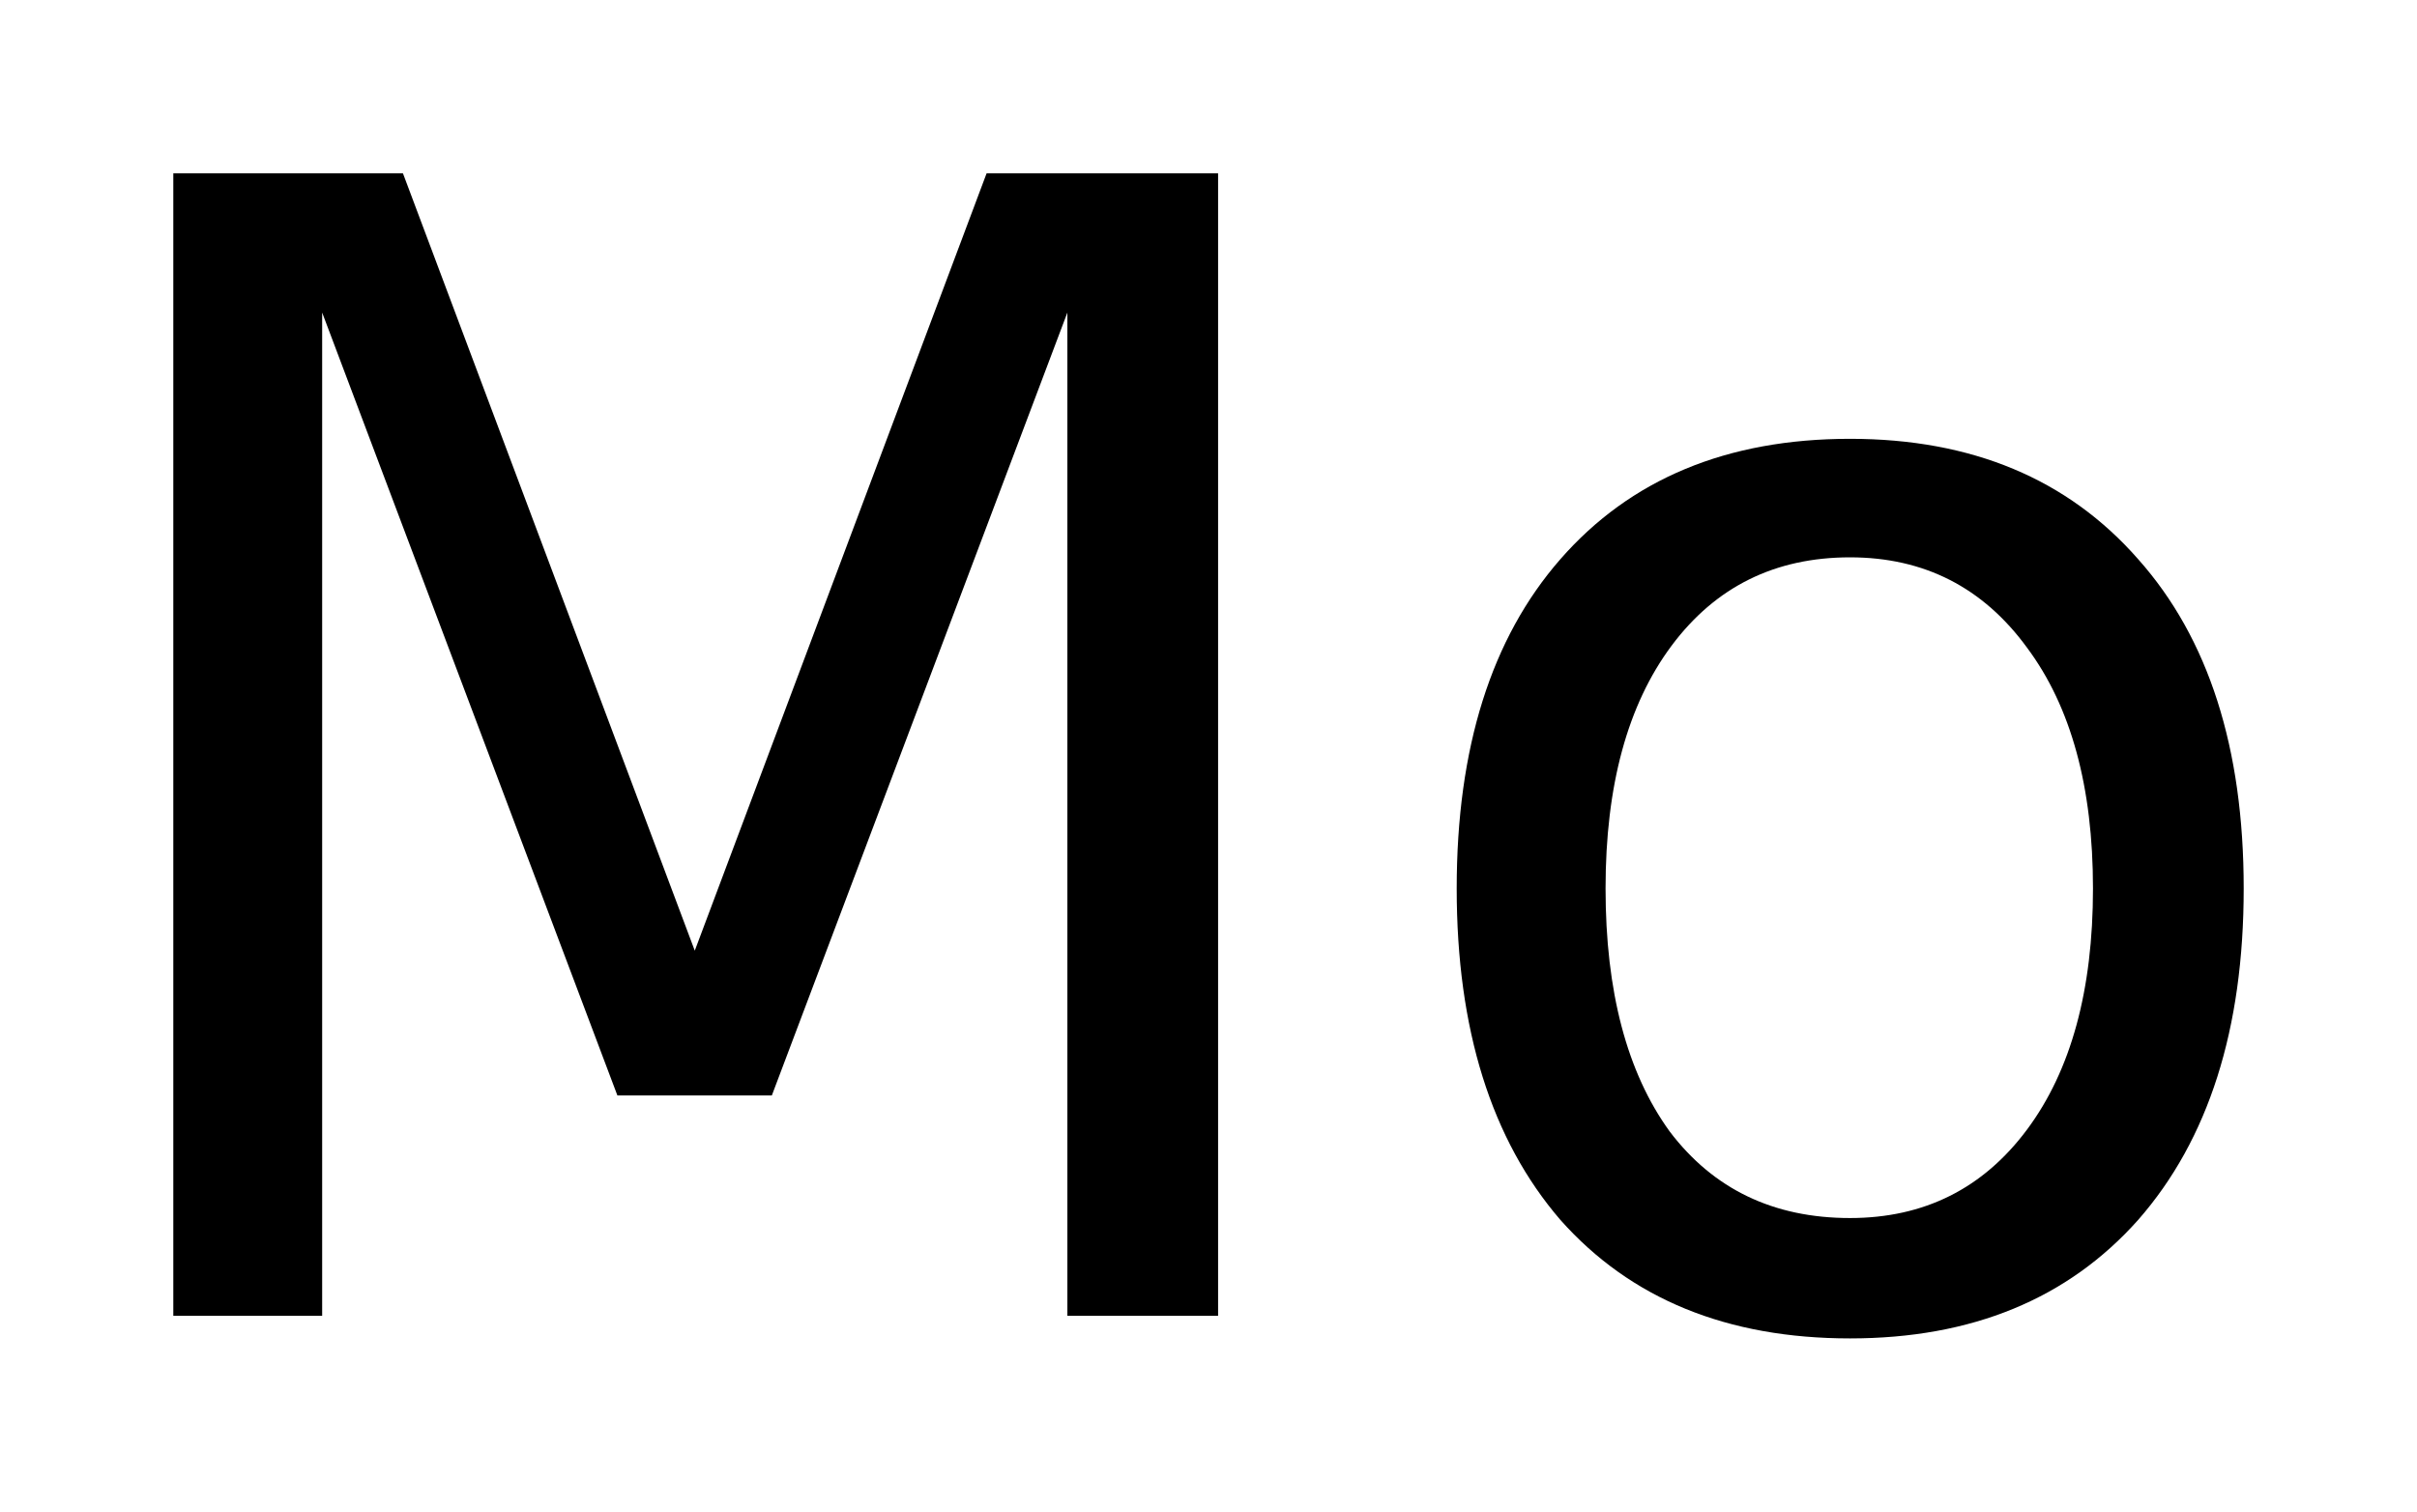 <?xml version='1.0' encoding='UTF-8'?>
<!DOCTYPE svg PUBLIC "-//W3C//DTD SVG 1.1//EN" "http://www.w3.org/Graphics/SVG/1.1/DTD/svg11.dtd">
<svg version='1.2' xmlns='http://www.w3.org/2000/svg' xmlns:xlink='http://www.w3.org/1999/xlink' width='7.81mm' height='4.885mm' viewBox='0 0 7.81 4.885'>
  <desc>Generated by the Chemistry Development Kit (http://github.com/cdk)</desc>
  <g stroke-linecap='round' stroke-linejoin='round' fill='#000000'>
    <rect x='.0' y='.0' width='8.0' height='5.0' fill='#FFFFFF' stroke='none'/>
    <g id='mol1' class='mol'>
      <path id='mol1atm1' class='atom' d='M.56 .56h.742l.943 2.512l.943 -2.512h.748v3.692h-.487v-3.242l-.955 2.53h-.499l-.954 -2.53v3.242h-.481v-3.692zM5.978 1.801q-.364 -.0 -.577 .286q-.213 .286 -.213 .784q-.0 .499 .207 .785q.212 .28 .583 .28q.359 -.0 .572 -.286q.213 -.286 .213 -.779q.0 -.492 -.213 -.778q-.213 -.292 -.572 -.292zM5.978 1.418q.59 -.0 .931 .389q.341 .383 .341 1.064q-.0 .682 -.341 1.071q-.341 .383 -.931 .383q-.596 -.0 -.936 -.383q-.335 -.389 -.335 -1.071q.0 -.681 .335 -1.064q.34 -.389 .936 -.389z' stroke='none'/>
    </g>
  </g>
</svg>
